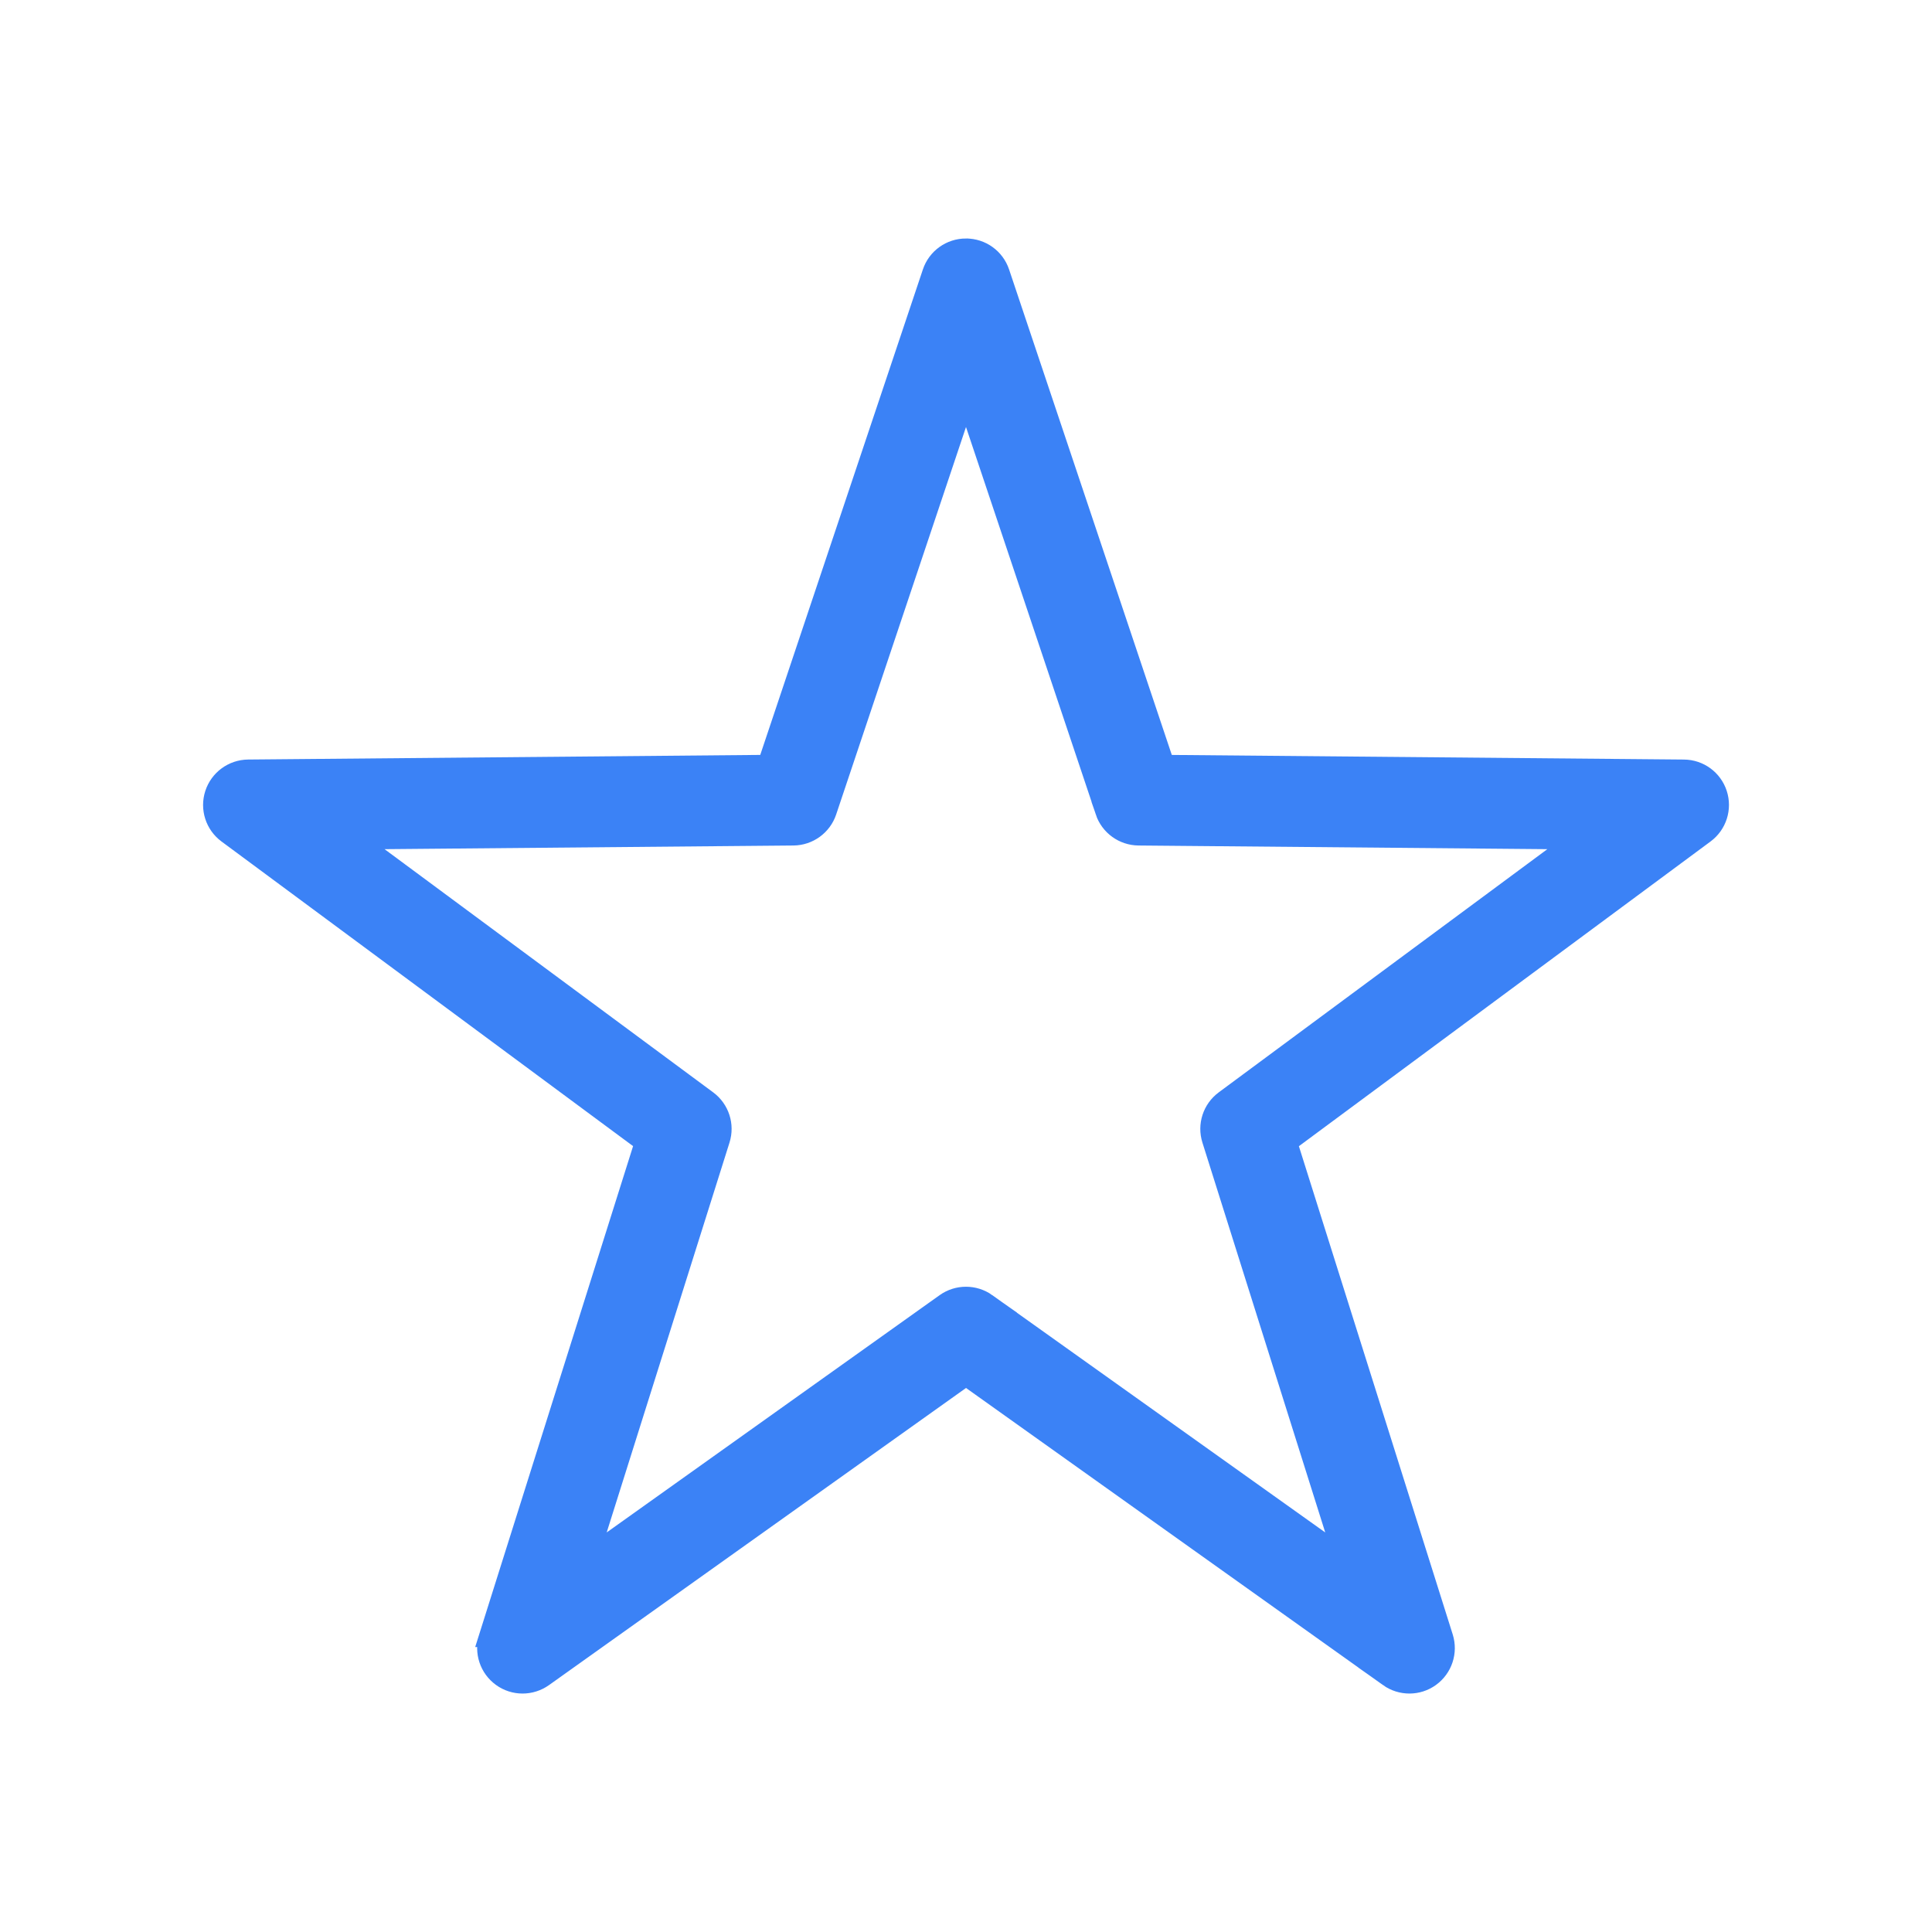 <?xml version="1.0" encoding="UTF-8"?> <svg xmlns="http://www.w3.org/2000/svg" viewBox="0 0 100 100" fill-rule="evenodd"><path d="m50 12.844c-0.797 0-1.504 0.504-1.758 1.262l-8.531 25.465-26.863 0.242c-0.797 0.008-1.5 0.523-1.746 1.281-0.246 0.758 0.02 1.586 0.66 2.059l21.59 15.98-8.074 25.617h0.004c-0.238 0.762 0.035 1.586 0.68 2.055 0.645 0.469 1.516 0.469 2.164 0.008l21.875-15.586 21.875 15.586h-0.004c0.648 0.461 1.52 0.461 2.164-0.008 0.645-0.469 0.918-1.293 0.68-2.055l-8.07-25.613 21.594-15.984c0.641-0.473 0.906-1.305 0.66-2.062-0.246-0.758-0.949-1.273-1.75-1.277l-26.859-0.242-8.535-25.465c-0.254-0.758-0.961-1.262-1.754-1.262zm0 7.684 7.195 21.473h-0.004c0.254 0.75 0.953 1.254 1.742 1.262l22.656 0.203-18.211 13.477c-0.637 0.473-0.902 1.293-0.664 2.047l6.805 21.602-18.449-13.148h0.004c-0.645-0.457-1.508-0.457-2.148 0l-18.449 13.148 6.805-21.602c0.238-0.754-0.027-1.574-0.664-2.047l-18.211-13.477 22.66-0.203c0.789-0.008 1.488-0.516 1.738-1.262z" fill="#3b82f6" stroke-width="1" stroke="#3b82f6"></path></svg> 